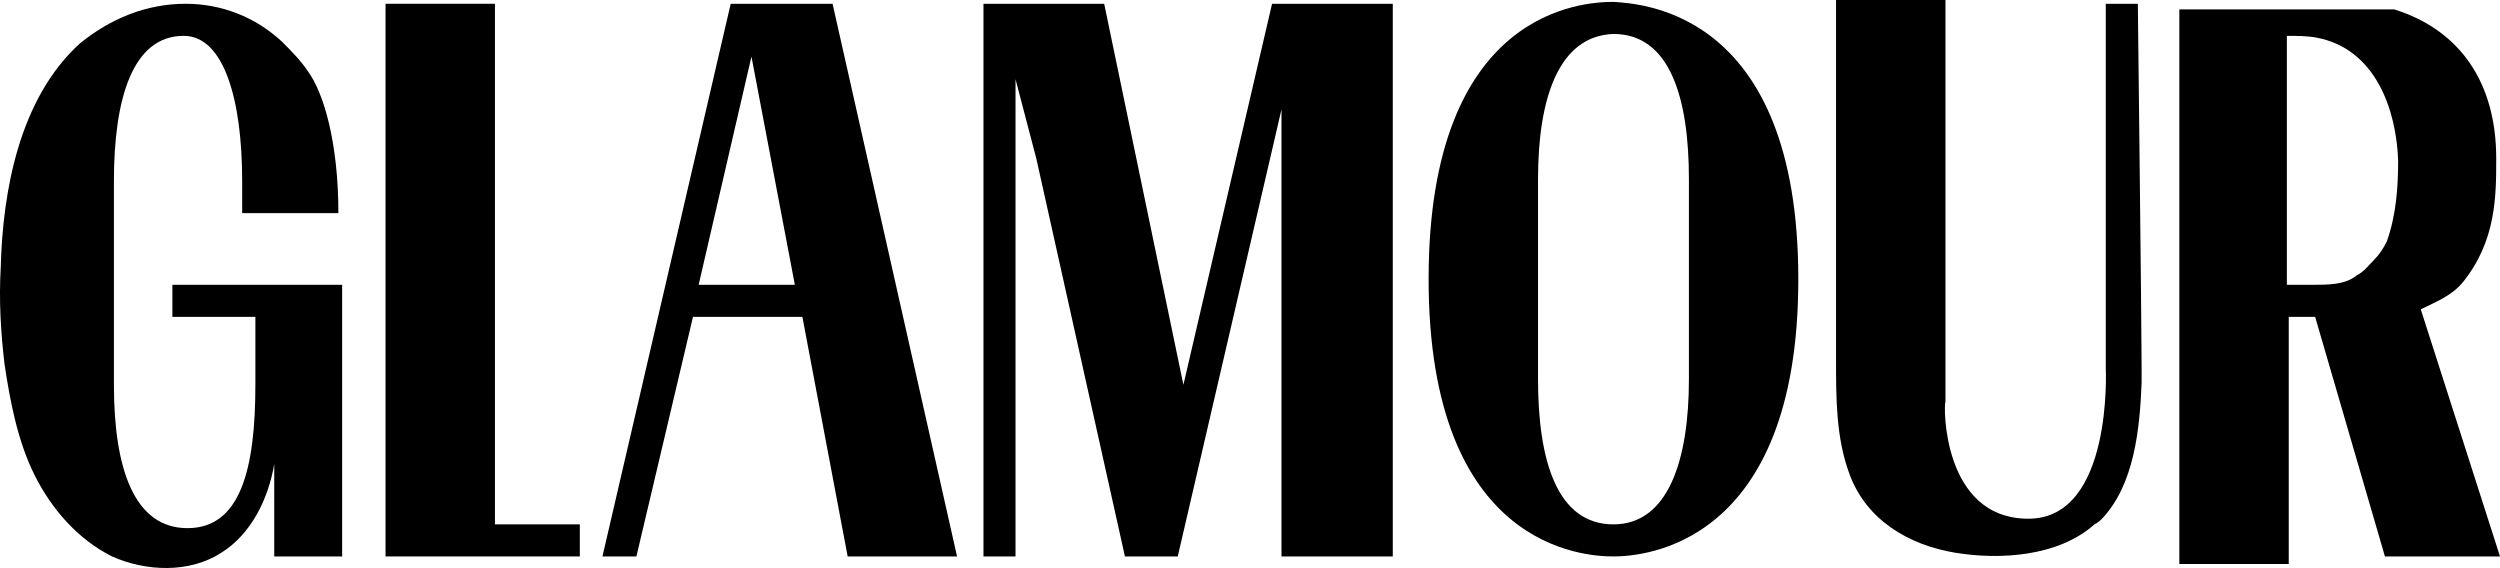 <svg xmlns="http://www.w3.org/2000/svg" xmlns:xlink="http://www.w3.org/1999/xlink" width="220.07px" height="50px" viewBox="0 0 220.07 50"><title>press_glamour</title><g id="Page-1" stroke="none" stroke-width="1" fill="none" fill-rule="evenodd"><g id="press_glamour" fill="#000000" fill-rule="nonzero"><polygon id="Path" points="51.04 46.159 43.568 46.159 43.568 0.332 33.938 0.332 33.938 48.982 43.734 48.982 43.734 48.982 51.04 48.982"></polygon><path d="M64.323,0.332 L53.032,48.982 L56.021,48.982 L61.002,27.895 L70.633,27.895 L74.618,48.982 L84.248,48.982 L73.289,0.332 L64.323,0.332 M61.5,25.072 L66.15,4.981 L69.969,25.072 L61.5,25.072 Z" id="Shape"></path><polyline id="Path" points="111.977 0.332 104.173 33.872 97.199 0.332 89.395 0.332 89.395 0.332 86.573 0.332 86.573 48.982 89.395 48.982 89.395 6.974 91.222 13.947 99.026 48.982 103.177 48.982 103.675 48.982 112.807 9.63 112.807 48.982 122.604 48.982 122.604 0.332 111.977 0.332"></polyline><path d="M135.389,15.774 C135.389,15.774 135.389,22.25 135.389,24.74 C135.389,27.231 135.389,33.374 135.389,33.374 C135.389,40.514 137.049,46.159 142.03,46.159 C146.846,46.159 148.672,40.514 148.672,33.374 C148.672,33.374 148.672,27.231 148.672,24.74 C148.672,22.25 148.672,15.774 148.672,15.774 C148.672,8.634 147.012,2.989 142.03,2.989 C137.215,3.155 135.389,8.634 135.389,15.774 M158.302,24.574 C158.302,48.152 144.521,48.982 142.03,48.982 C139.54,48.982 125.758,48.318 125.758,24.574 C125.758,0.83 139.374,0.166 142.03,0.166 C144.521,0.332 158.302,0.996 158.302,24.574" id="Shape"></path><path d="M178.56,45.661 C186.031,45.661 185.367,32.378 185.367,32.378 C185.367,28.725 185.367,0.498 185.367,0.332 L188.19,0.332 C188.19,0.664 188.522,28.725 188.522,32.378 C188.522,32.876 188.522,33.208 188.522,33.706 C188.356,37.857 187.858,42.673 185.035,45.661 C184.869,45.827 184.703,45.993 184.371,46.159 C181.216,48.982 176.069,49.314 172.084,48.65 C168.099,47.986 164.28,45.827 162.786,41.676 C161.623,38.522 161.623,35.035 161.623,31.714 L161.623,0 L171.254,0 L171.254,35.201 C171.254,35.201 171.254,35.201 171.254,35.367 C171.088,35.533 170.922,45.661 178.56,45.661 Z" id="Path"></path><path d="M213.096,27.231 C214.424,26.567 215.753,26.068 216.749,24.906 C219.738,21.253 219.738,17.268 219.738,13.947 C219.738,7.306 216.583,2.657 210.772,0.83 C210.772,0.83 210.605,0.83 210.439,0.83 L210.439,0.83 L210.439,0.83 L210.439,0.83 C210.439,0.83 210.273,0.83 210.107,0.83 L210.107,0.83 C210.107,0.83 209.941,0.83 209.775,0.83 L209.775,0.83 C209.775,0.83 209.609,0.83 209.443,0.83 L209.443,0.83 C209.443,0.83 209.277,0.83 209.111,0.83 L209.111,0.83 C209.111,0.83 208.945,0.83 208.779,0.83 L208.779,0.83 L208.613,0.83 L208.613,0.83 C208.613,0.83 208.447,0.83 208.281,0.83 L208.281,0.83 L208.115,0.83 L208.115,0.83 L207.949,0.83 L207.949,0.83 L207.783,0.83 L207.783,0.83 L207.617,0.83 L207.617,0.83 L207.451,0.83 L207.451,0.83 L207.285,0.83 L207.285,0.83 C207.285,0.83 207.285,0.83 207.119,0.83 L207.119,0.83 L207.119,0.83 L207.119,0.83 L207.119,0.83 L201.473,0.83 L201.473,0.83 L191.843,0.83 L191.843,49.646 L201.473,49.646 L201.473,27.895 L203.798,27.895 L209.941,48.982 L209.941,48.982 L220.07,48.982 L213.096,27.231 Z M203.466,25.072 C203.3,25.072 201.307,25.072 201.307,25.072 C201.307,22.25 201.307,3.155 201.307,3.155 C202.137,3.155 203.134,3.155 203.964,3.321 C209.111,4.317 210.938,9.63 211.104,14.114 C211.104,16.438 210.938,18.929 210.107,21.253 C209.775,21.917 209.443,22.416 208.945,22.914 C208.447,23.412 208.115,23.91 207.451,24.242 C206.454,25.072 204.96,25.072 203.466,25.072" id="Shape"></path><path d="M27.13,6.31 C28.458,8.136 29.787,12.453 29.787,18.763 C27.462,18.763 23.311,18.763 21.318,18.763 L21.318,18.265 C21.318,16.272 21.318,15.94 21.318,15.94 C21.318,8.634 19.658,3.155 16.171,3.155 C11.688,3.155 10.028,8.634 10.028,15.94 L10.028,30.22 C10.028,32.212 10.028,33.872 10.028,33.872 C10.028,41.344 11.854,46.492 16.503,46.492 C21.152,46.492 22.481,41.344 22.481,33.872 L22.481,33.54 C22.481,31.88 22.481,30.386 22.481,27.895 C20.156,27.895 17.499,27.895 15.175,27.895 C15.175,27.231 15.175,25.736 15.175,25.072 C20.156,25.072 25.137,25.072 30.119,25.072 C30.119,33.54 30.119,40.68 30.119,48.982 C28.292,48.982 25.968,48.982 24.141,48.982 C24.141,40.846 24.141,43.669 24.141,40.846 C23.643,43.835 22.149,46.99 19.492,48.65 C16.669,50.477 12.85,50.311 9.862,48.982 C6.873,47.488 4.548,44.831 3.054,41.842 C1.56,38.854 0.895,35.367 0.397,32.046 C0.065,29.223 -0.101,26.401 0.065,23.578 C0.231,16.77 1.726,8.634 7.039,3.819 C9.696,1.66 12.85,0.332 16.337,0.332 C19.492,0.332 22.481,1.494 24.805,3.653 L24.805,3.653 C25.635,4.483 26.466,5.313 27.13,6.31 Z" id="Path"></path></g></g></svg>